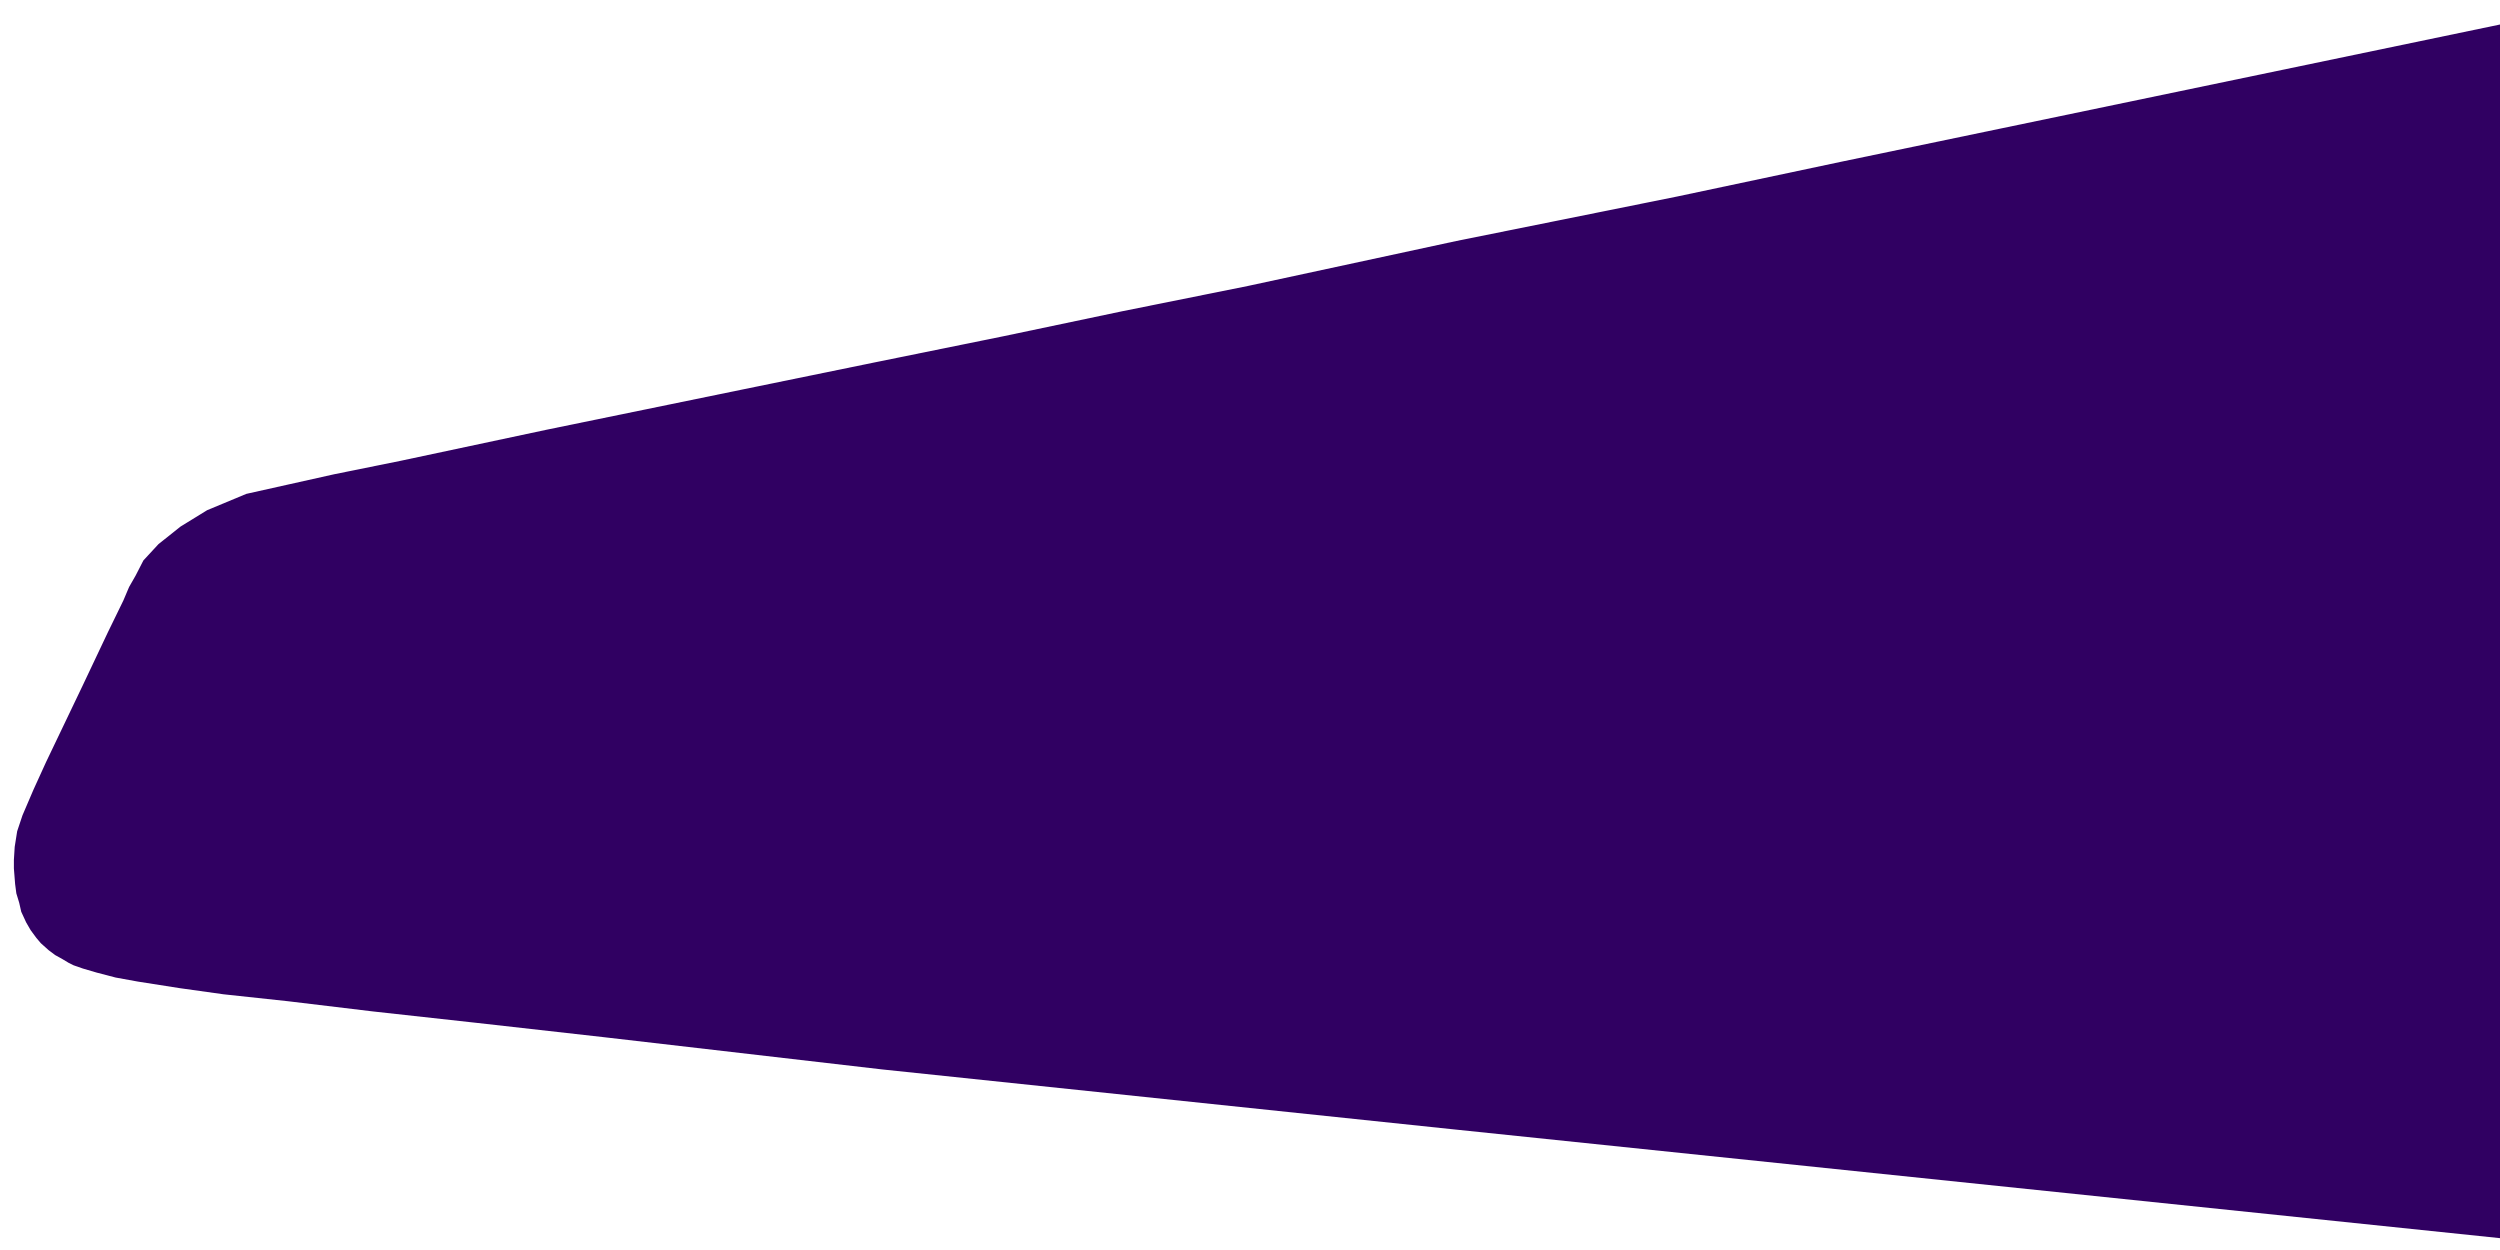 <?xml version="1.0" encoding="utf-8"?>
<!-- Generator: Adobe Illustrator 22.0.1, SVG Export Plug-In . SVG Version: 6.00 Build 0)  -->
<svg version="1.1" id="Layer_1" xmlns="http://www.w3.org/2000/svg" xmlns:xlink="http://www.w3.org/1999/xlink" x="0px" y="0px"
	 viewBox="0 0 612 306" style="enable-background:new 0 0 612 306;" xml:space="preserve">
<style type="text/css">
	.st0{display:none;}
	.st1{fill:#300062;}
</style>
<g id="Layer_1_1_" class="st0">
</g>
<g id="Layer_2_1_">
	<g>
		<polygon class="st1" points="612,303.1 355.2,276.4 216,261.8 147.8,253.9 116.7,250.4 91.3,247.6 70.5,245.1 54.7,243.4 
			44,241.9 33.8,240.3 28.3,239.3 23.7,238.1 20.3,237.1 18,236.3 16.8,235.7 15.3,234.8 13.5,233.8 11.9,232.6 10,230.9 8.9,229.6 
			7.5,227.7 6.4,225.8 5.2,223.2 4.7,221 4,218.7 3.7,216.4 3.4,212.6 3.4,210.5 3.6,207.3 4.2,203.5 5.5,199.6 8.2,193.3 
			11.3,186.5 20.2,167.9 26.4,154.8 30.2,147 31.6,143.7 33.2,140.9 35.1,137.2 38.8,133.2 44.2,128.9 50.7,124.9 60.3,120.9 
			70.6,118.6 81.8,116.1 98.1,112.8 133.8,105.2 182,95.3 214.2,88.7 245.7,82.3 274.7,76.2 305.5,70 356.5,59 410.6,48.1 
			450.7,39.6 489.6,31.5 612,6 		"/>
	</g>
</g>
</svg>
